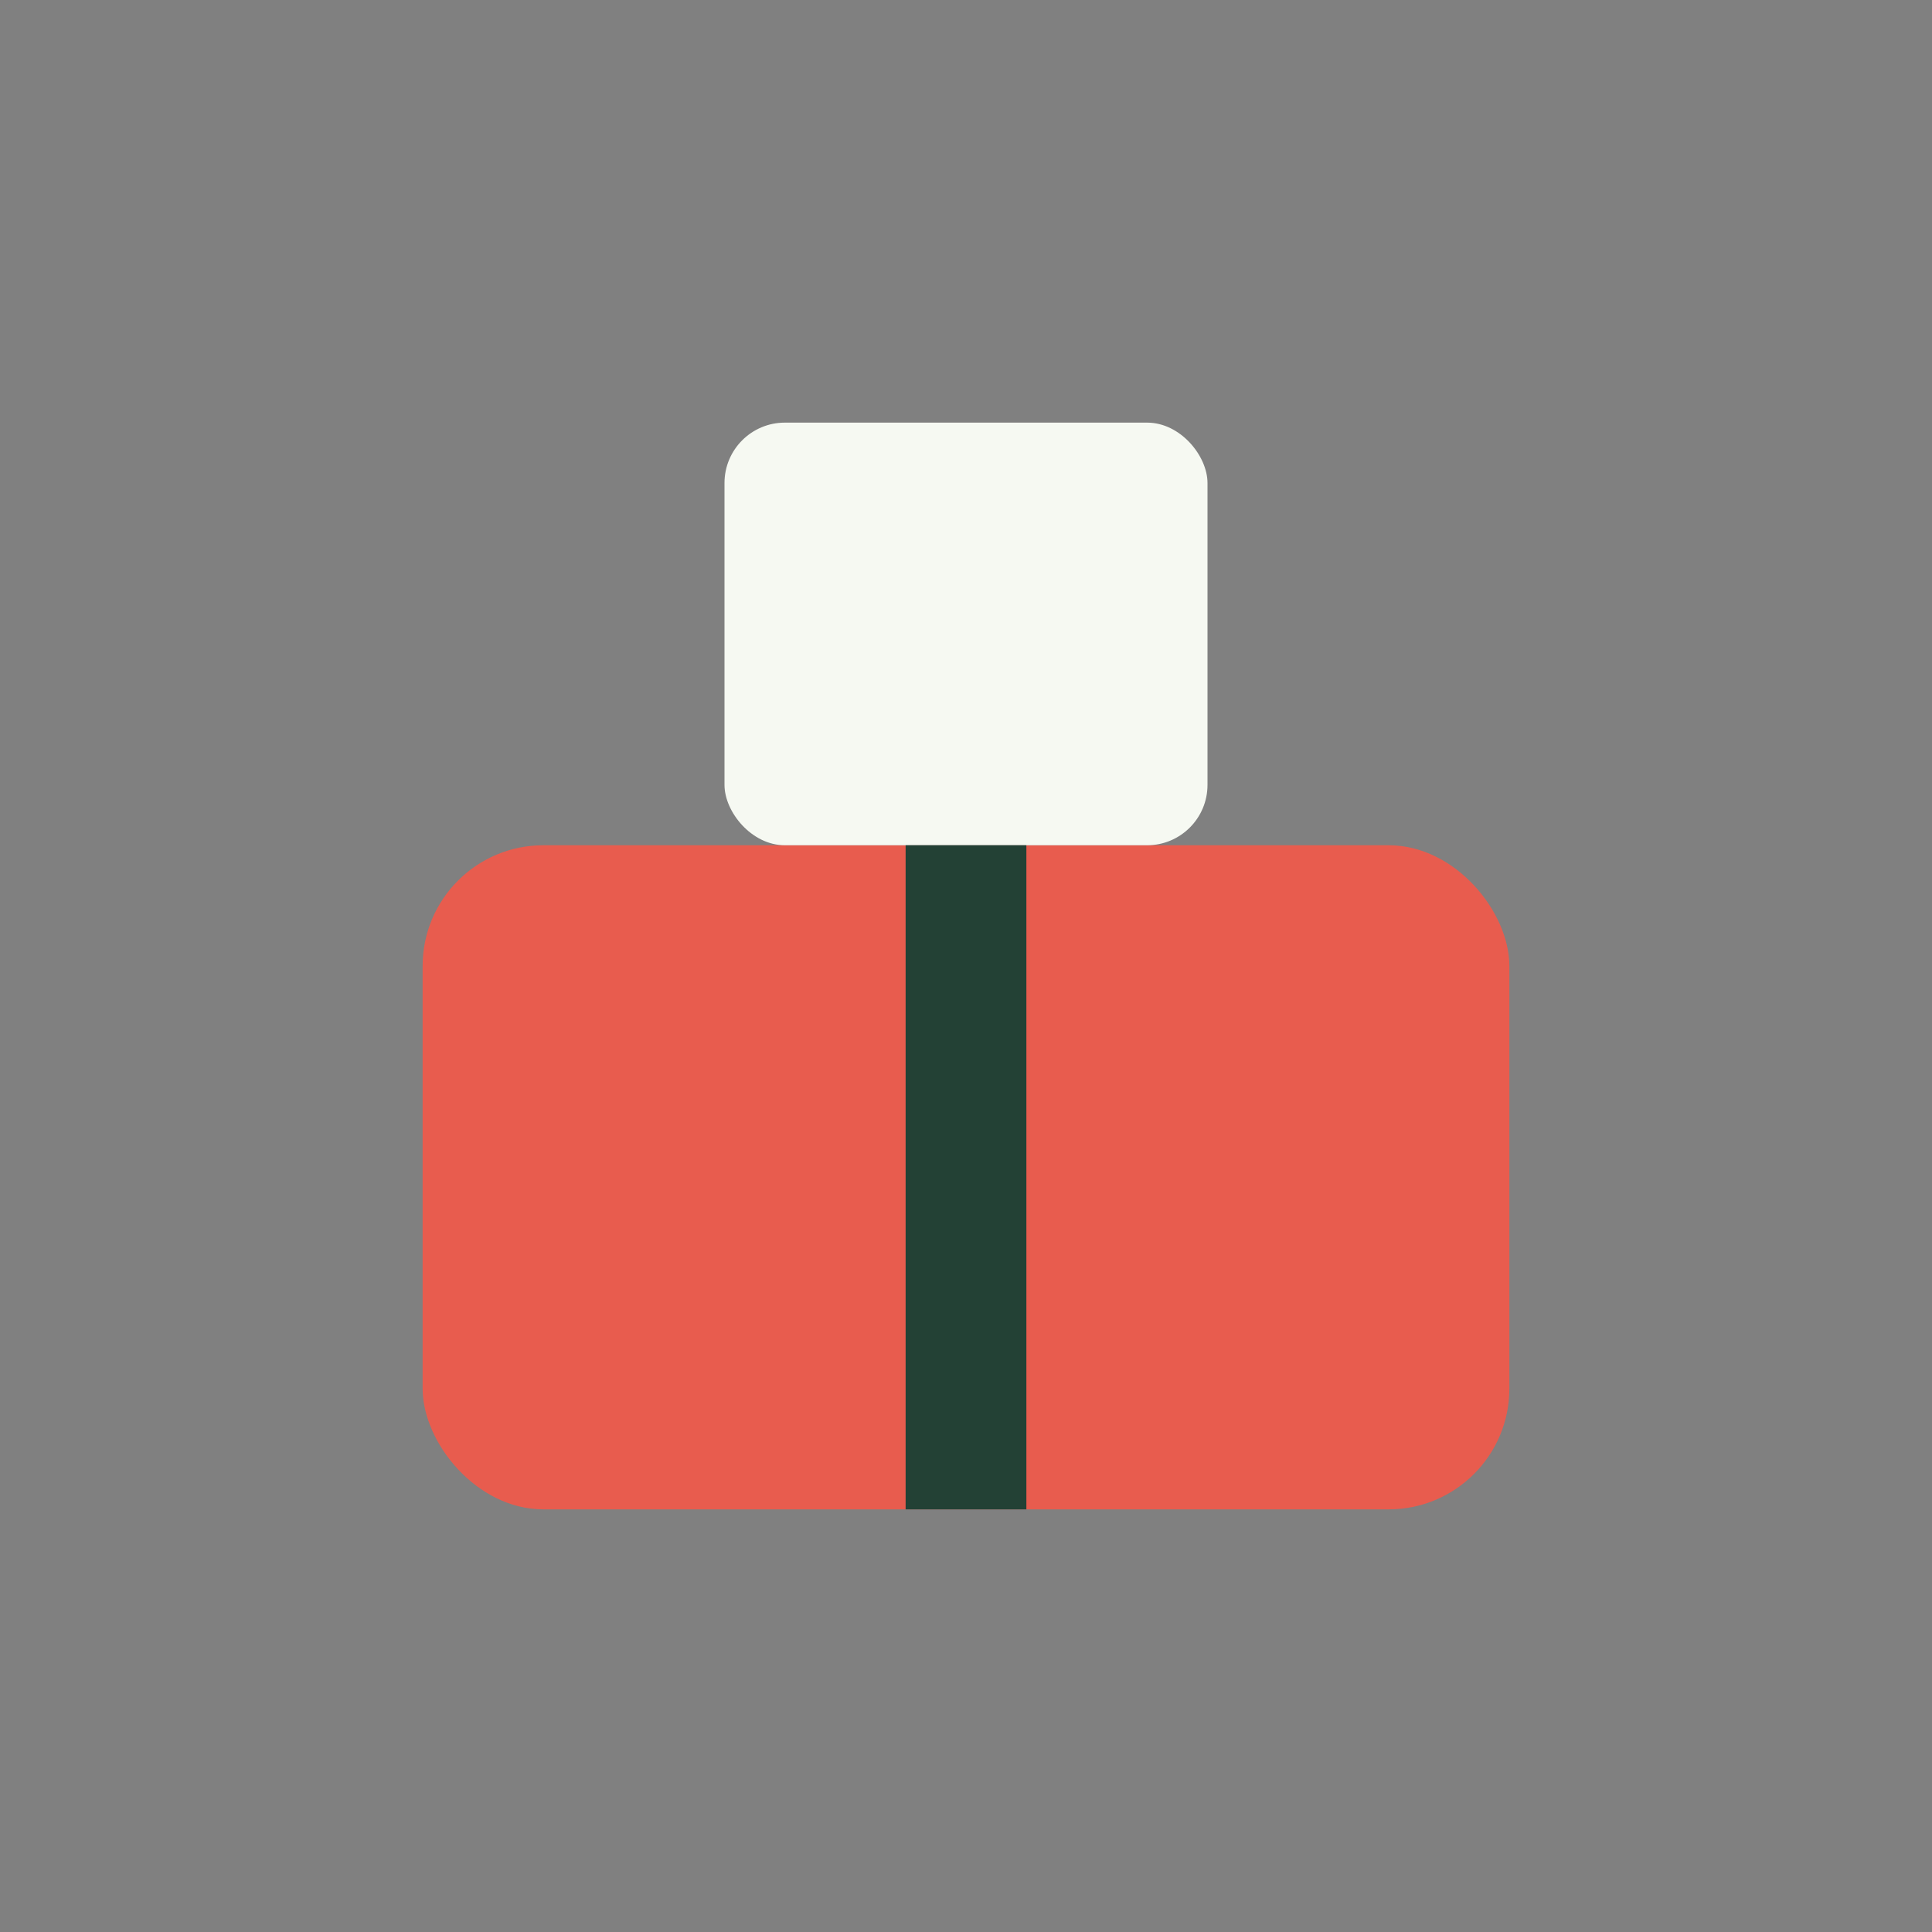 <?xml version="1.0" encoding="UTF-8"?>
<svg xmlns="http://www.w3.org/2000/svg" width="32" height="32" viewBox="0 0 32 32"><rect x="0" y="0" width="32" height="32" fill="#808080" stroke="none"/><rect x="7" y="14" width="18" height="11" rx="2" fill="#E85C4E"/><rect x="12" y="7" width="8" height="7" rx="1" fill="#F6F9F2"/><rect x="15" y="14" width="2" height="11" fill="#234135"/></svg>